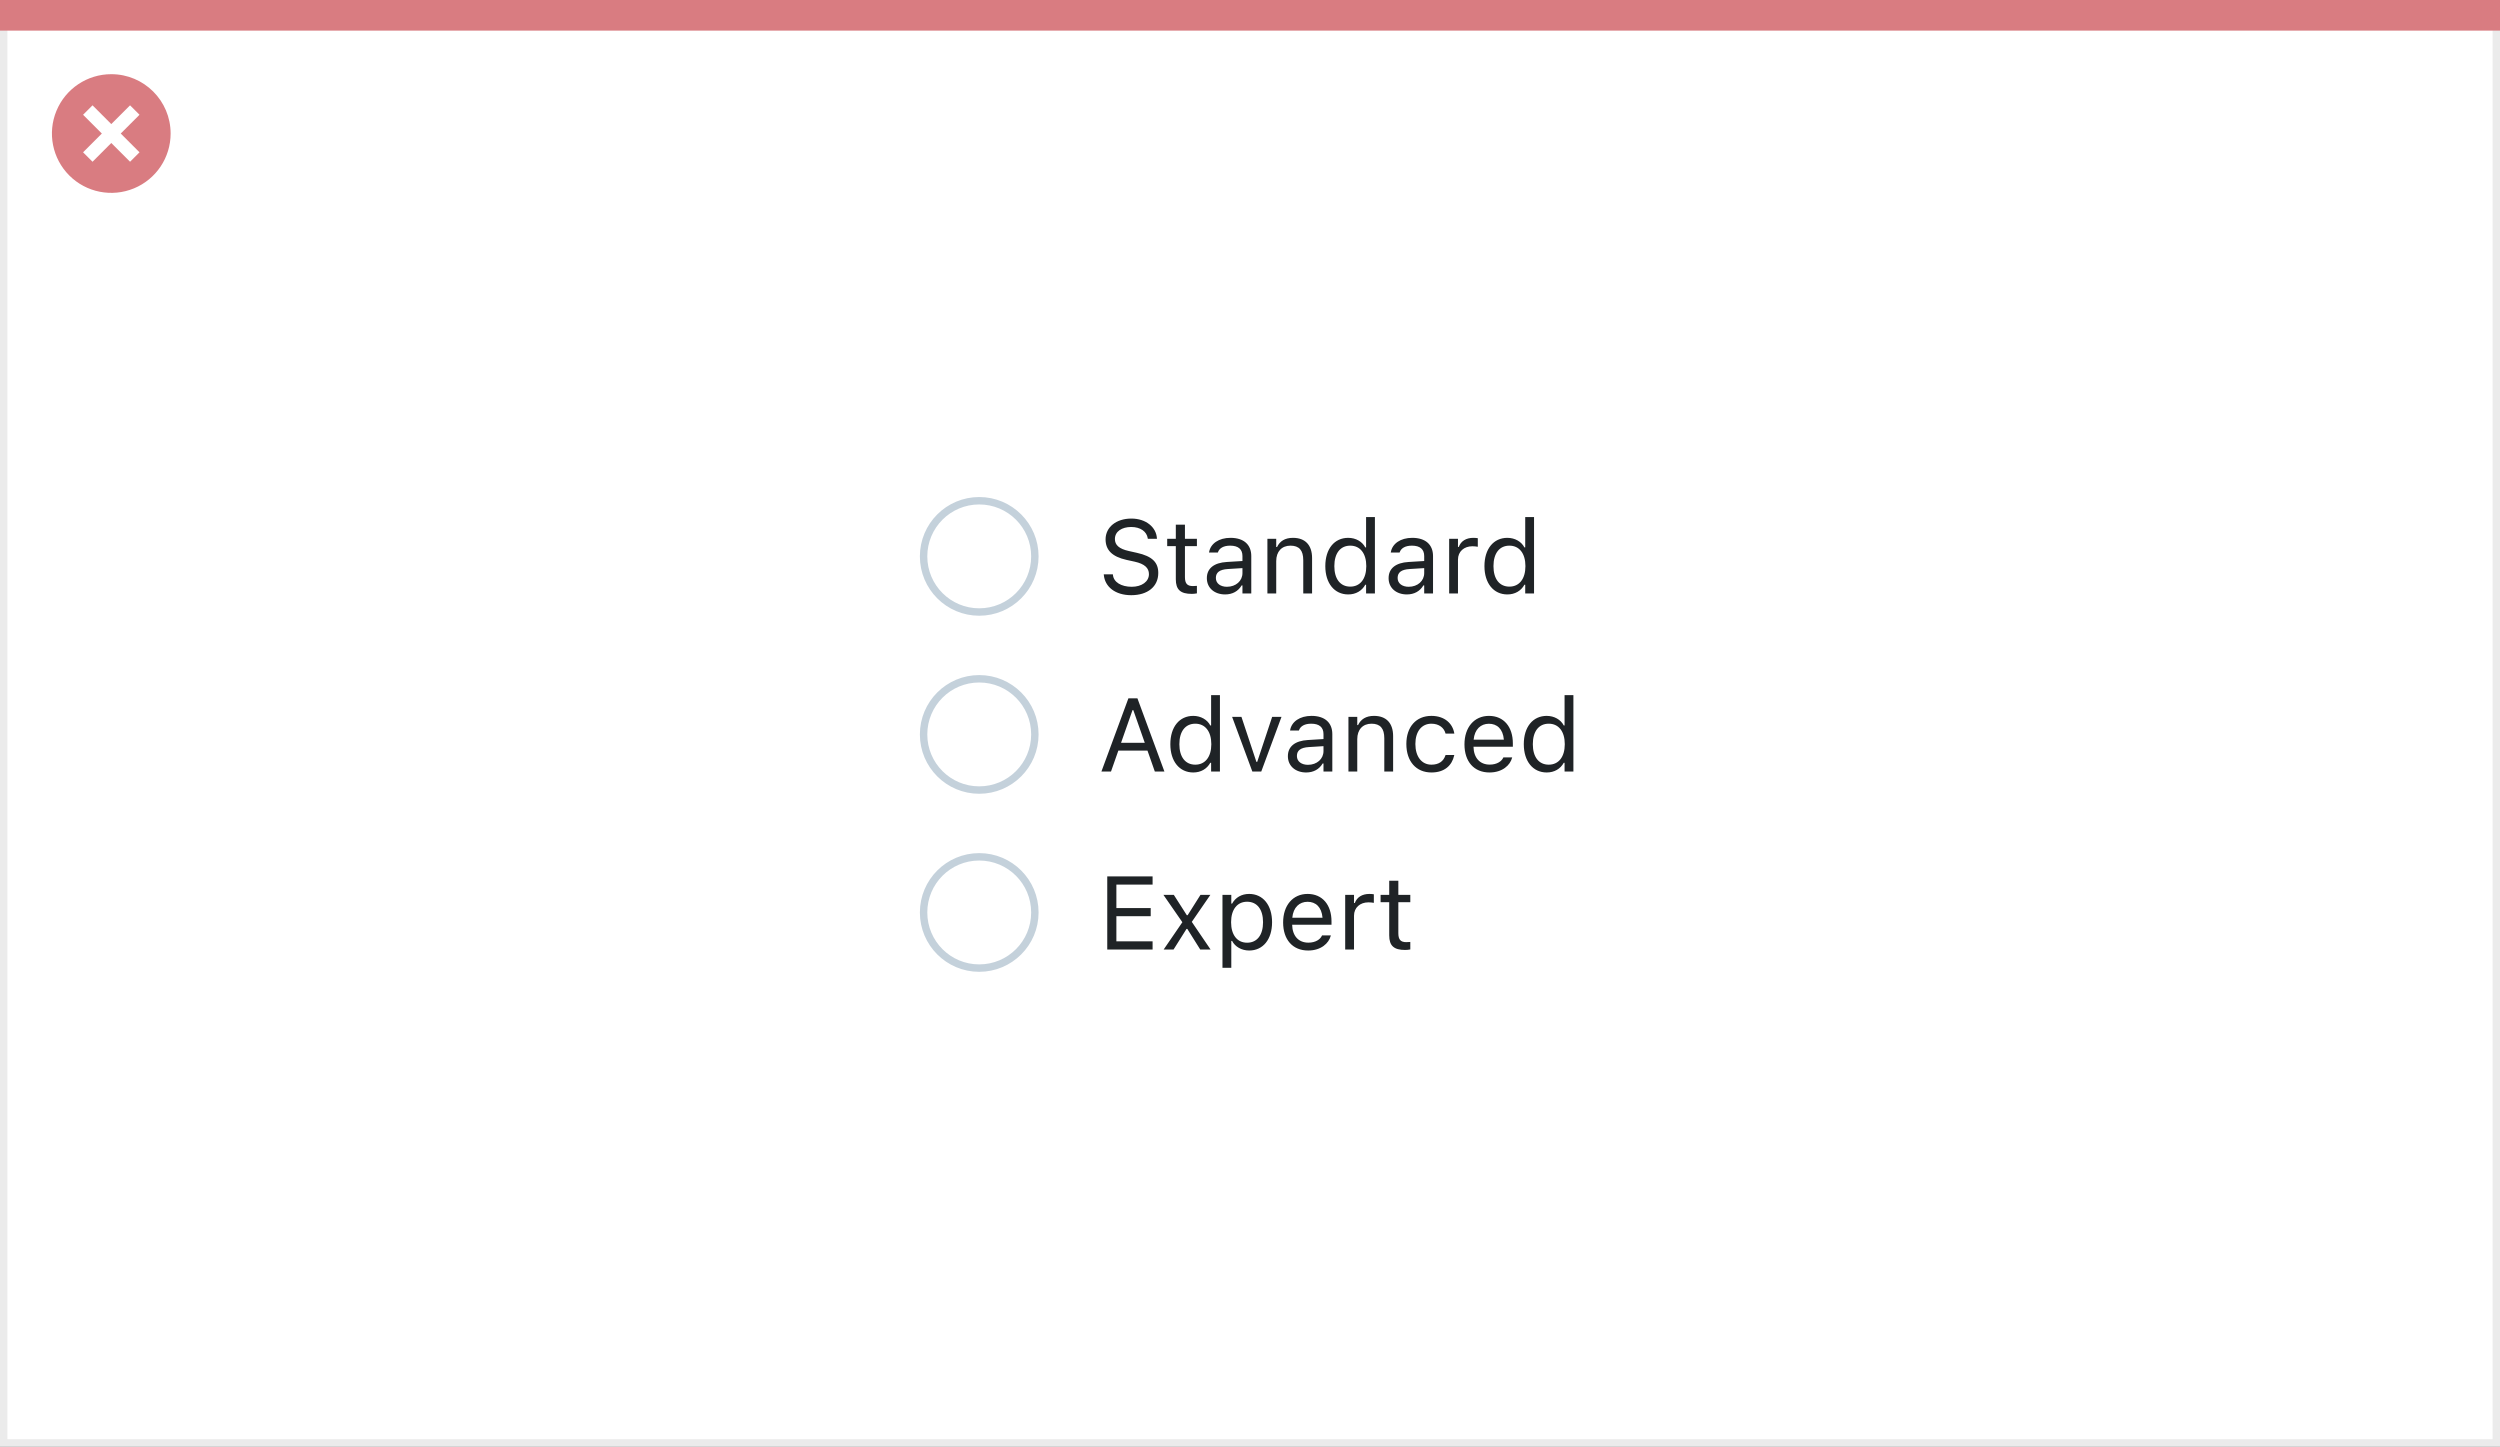 <svg width="337" height="195" viewBox="0 0 337 195" fill="none" xmlns="http://www.w3.org/2000/svg">
<rect x="0" y="0" width="337" height="195" fill="#808080" stroke="none"/>
<rect x="0.5" y="0.5" width="336" height="194" fill="white" stroke="#EBEBEB"/>
<path d="M0 0H337V4.127H0V0Z" fill="#D97C81"/>
<path d="M15.003 10C11.767 9.999 8.849 11.947 7.61 14.937C6.371 17.926 7.055 21.367 9.342 23.656C11.63 25.944 15.071 26.629 18.061 25.391C21.051 24.153 23 21.236 23 18C23.001 13.582 19.42 10.001 15.003 10ZM18.806 20.531L17.532 21.804L15.002 19.274L12.473 21.804L11.199 20.531L13.729 18.001L11.199 15.471L12.473 14.197L15.002 16.727L17.532 14.197L18.806 15.471L16.276 18.001L18.806 20.531Z" fill="#D97C81"/>
<circle cx="132" cy="75" r="7.5" fill="white" stroke="#C4D1DB"/>
<path d="M152.491 80.232C154.692 80.232 156.135 79.084 156.135 77.238V77.231C156.135 75.81 155.321 74.982 153.264 74.524L152.17 74.278C150.83 73.984 150.29 73.451 150.29 72.665V72.658C150.29 71.626 151.24 71.045 152.471 71.038C153.756 71.031 154.576 71.674 154.713 72.542L154.727 72.631H155.957L155.95 72.535C155.848 71.065 154.474 69.903 152.505 69.903C150.468 69.903 149.039 71.059 149.032 72.692V72.699C149.032 74.128 149.887 75.037 151.862 75.475L152.956 75.714C154.31 76.015 154.877 76.575 154.877 77.395V77.402C154.877 78.407 153.899 79.098 152.56 79.098C151.138 79.098 150.112 78.476 150.023 77.491L150.017 77.416H148.786L148.793 77.491C148.937 79.098 150.331 80.232 152.491 80.232ZM160.653 80.055C160.886 80.055 161.111 80.027 161.344 79.986V78.975C161.125 78.995 161.009 79.002 160.797 79.002C160.031 79.002 159.73 78.653 159.73 77.785V73.615H161.344V72.631H159.73V70.724H158.5V72.631H157.338V73.615H158.5V78.086C158.5 79.494 159.136 80.055 160.653 80.055ZM165.145 80.13C166.136 80.13 166.908 79.699 167.373 78.913H167.482V80H168.672V74.955C168.672 73.424 167.667 72.501 165.869 72.501C164.297 72.501 163.176 73.28 162.984 74.436L162.978 74.477H164.167L164.174 74.456C164.365 73.882 164.946 73.554 165.828 73.554C166.929 73.554 167.482 74.046 167.482 74.955V75.625L165.37 75.755C163.654 75.857 162.684 76.616 162.684 77.929V77.942C162.684 79.282 163.743 80.13 165.145 80.13ZM163.9 77.915V77.901C163.9 77.17 164.393 76.773 165.514 76.705L167.482 76.582V77.252C167.482 78.305 166.601 79.098 165.391 79.098C164.536 79.098 163.9 78.66 163.9 77.915ZM170.846 80H172.035V75.639C172.035 74.347 172.78 73.554 173.956 73.554C175.132 73.554 175.679 74.189 175.679 75.516V80H176.868V75.228C176.868 73.478 175.945 72.501 174.291 72.501C173.204 72.501 172.514 72.959 172.145 73.738H172.035V72.631H170.846V80ZM181.742 80.13C182.768 80.13 183.588 79.644 184.039 78.824H184.148V80H185.338V69.705H184.148V73.793H184.039C183.636 73.007 182.754 72.501 181.742 72.501C179.869 72.501 178.652 73.998 178.652 76.309V76.322C178.652 78.619 179.876 80.13 181.742 80.13ZM182.016 79.077C180.669 79.077 179.869 78.038 179.869 76.322V76.309C179.869 74.593 180.669 73.554 182.016 73.554C183.355 73.554 184.176 74.606 184.176 76.309V76.322C184.176 78.024 183.355 79.077 182.016 79.077ZM189.645 80.13C190.636 80.13 191.408 79.699 191.873 78.913H191.982V80H193.172V74.955C193.172 73.424 192.167 72.501 190.369 72.501C188.797 72.501 187.676 73.28 187.484 74.436L187.478 74.477H188.667L188.674 74.456C188.865 73.882 189.446 73.554 190.328 73.554C191.429 73.554 191.982 74.046 191.982 74.955V75.625L189.87 75.755C188.154 75.857 187.184 76.616 187.184 77.929V77.942C187.184 79.282 188.243 80.13 189.645 80.13ZM188.4 77.915V77.901C188.4 77.17 188.893 76.773 190.014 76.705L191.982 76.582V77.252C191.982 78.305 191.101 79.098 189.891 79.098C189.036 79.098 188.4 78.66 188.4 77.915ZM195.346 80H196.535V75.434C196.535 74.353 197.342 73.636 198.477 73.636C198.736 73.636 198.962 73.663 199.208 73.704V72.549C199.092 72.528 198.839 72.501 198.613 72.501C197.615 72.501 196.925 72.952 196.645 73.725H196.535V72.631H195.346V80ZM203.193 80.13C204.219 80.13 205.039 79.644 205.49 78.824H205.6V80H206.789V69.705H205.6V73.793H205.49C205.087 73.007 204.205 72.501 203.193 72.501C201.32 72.501 200.104 73.998 200.104 76.309V76.322C200.104 78.619 201.327 80.13 203.193 80.13ZM203.467 79.077C202.12 79.077 201.32 78.038 201.32 76.322V76.309C201.32 74.593 202.12 73.554 203.467 73.554C204.807 73.554 205.627 74.606 205.627 76.309V76.322C205.627 78.024 204.807 79.077 203.467 79.077Z" fill="#1F2326"/>
<circle cx="132" cy="99" r="7.5" fill="white" stroke="#C4D1DB"/>
<path d="M148.472 104H149.764L150.755 101.177H154.679L155.67 104H156.962L153.325 94.136H152.108L148.472 104ZM152.662 95.728H152.771L154.316 100.131H151.117L152.662 95.728ZM160.852 104.13C161.877 104.13 162.697 103.645 163.148 102.824H163.258V104H164.447V93.705H163.258V97.793H163.148C162.745 97.007 161.863 96.501 160.852 96.501C158.979 96.501 157.762 97.998 157.762 100.309V100.322C157.762 102.619 158.985 104.13 160.852 104.13ZM161.125 103.077C159.778 103.077 158.979 102.038 158.979 100.322V100.309C158.979 98.593 159.778 97.554 161.125 97.554C162.465 97.554 163.285 98.606 163.285 100.309V100.322C163.285 102.024 162.465 103.077 161.125 103.077ZM168.815 104H170.019L172.746 96.631H171.488L169.472 102.701H169.362L167.346 96.631H166.088L168.815 104ZM176.068 104.13C177.06 104.13 177.832 103.699 178.297 102.913H178.406V104H179.596V98.955C179.596 97.424 178.591 96.501 176.793 96.501C175.221 96.501 174.1 97.28 173.908 98.436L173.901 98.477H175.091L175.098 98.456C175.289 97.882 175.87 97.554 176.752 97.554C177.853 97.554 178.406 98.046 178.406 98.955V99.625L176.294 99.755C174.578 99.857 173.607 100.616 173.607 101.929V101.942C173.607 103.282 174.667 104.13 176.068 104.13ZM174.824 101.915V101.901C174.824 101.17 175.316 100.773 176.438 100.705L178.406 100.582V101.252C178.406 102.305 177.524 103.098 176.314 103.098C175.46 103.098 174.824 102.66 174.824 101.915ZM181.77 104H182.959V99.639C182.959 98.347 183.704 97.554 184.88 97.554C186.056 97.554 186.603 98.189 186.603 99.516V104H187.792V99.228C187.792 97.478 186.869 96.501 185.215 96.501C184.128 96.501 183.438 96.959 183.068 97.738H182.959V96.631H181.77V104ZM192.96 104.13C194.73 104.13 195.722 103.18 196.022 101.847L196.036 101.771L194.86 101.778L194.847 101.819C194.573 102.64 193.944 103.077 192.953 103.077C191.641 103.077 190.793 101.99 190.793 100.295V100.281C190.793 98.62 191.627 97.554 192.953 97.554C194.013 97.554 194.669 98.142 194.854 98.866L194.86 98.887H196.043L196.036 98.846C195.817 97.533 194.744 96.501 192.953 96.501C190.889 96.501 189.576 97.991 189.576 100.281V100.295C189.576 102.633 190.896 104.13 192.96 104.13ZM200.787 104.13C202.523 104.13 203.576 103.146 203.829 102.147L203.843 102.093H202.653L202.626 102.154C202.428 102.599 201.812 103.07 200.814 103.07C199.502 103.07 198.661 102.182 198.627 100.657H203.932V100.192C203.932 97.991 202.715 96.501 200.712 96.501C198.709 96.501 197.41 98.06 197.41 100.336V100.343C197.41 102.653 198.682 104.13 200.787 104.13ZM200.705 97.561C201.792 97.561 202.599 98.251 202.722 99.707H198.647C198.777 98.306 199.611 97.561 200.705 97.561ZM208.498 104.13C209.523 104.13 210.344 103.645 210.795 102.824H210.904V104H212.094V93.705H210.904V97.793H210.795C210.392 97.007 209.51 96.501 208.498 96.501C206.625 96.501 205.408 97.998 205.408 100.309V100.322C205.408 102.619 206.632 104.13 208.498 104.13ZM208.771 103.077C207.425 103.077 206.625 102.038 206.625 100.322V100.309C206.625 98.593 207.425 97.554 208.771 97.554C210.111 97.554 210.932 98.606 210.932 100.309V100.322C210.932 102.024 210.111 103.077 208.771 103.077Z" fill="#1F2326"/>
<circle cx="132" cy="123" r="7.5" fill="white" stroke="#C4D1DB"/>
<path d="M149.258 128H155.369V126.893H150.488V123.502H155.116V122.408H150.488V119.243H155.369V118.136H149.258V128ZM156.859 128H158.192L159.942 125.218H160.052L161.795 128H163.189L160.653 124.268L163.155 120.631H161.822L160.093 123.372H159.983L158.233 120.631H156.832L159.382 124.315L156.859 128ZM164.789 130.461H165.979V126.838H166.088C166.491 127.624 167.373 128.13 168.385 128.13C170.258 128.13 171.475 126.633 171.475 124.322V124.309C171.475 122.012 170.251 120.501 168.385 120.501C167.359 120.501 166.539 120.986 166.088 121.807H165.979V120.631H164.789V130.461ZM168.111 127.077C166.771 127.077 165.951 126.024 165.951 124.322V124.309C165.951 122.606 166.771 121.554 168.111 121.554C169.458 121.554 170.258 122.593 170.258 124.309V124.322C170.258 126.038 169.458 127.077 168.111 127.077ZM176.342 128.13C178.078 128.13 179.131 127.146 179.384 126.147L179.397 126.093H178.208L178.181 126.154C177.982 126.599 177.367 127.07 176.369 127.07C175.057 127.07 174.216 126.182 174.182 124.657H179.486V124.192C179.486 121.991 178.27 120.501 176.267 120.501C174.264 120.501 172.965 122.06 172.965 124.336V124.343C172.965 126.653 174.236 128.13 176.342 128.13ZM176.26 121.561C177.347 121.561 178.153 122.251 178.276 123.707H174.202C174.332 122.306 175.166 121.561 176.26 121.561ZM181.332 128H182.521V123.434C182.521 122.354 183.328 121.636 184.463 121.636C184.723 121.636 184.948 121.663 185.194 121.704V120.549C185.078 120.528 184.825 120.501 184.6 120.501C183.602 120.501 182.911 120.952 182.631 121.725H182.521V120.631H181.332V128ZM189.419 128.055C189.651 128.055 189.877 128.027 190.109 127.986V126.975C189.891 126.995 189.774 127.002 189.562 127.002C188.797 127.002 188.496 126.653 188.496 125.785V121.615H190.109V120.631H188.496V118.724H187.266V120.631H186.104V121.615H187.266V126.086C187.266 127.494 187.901 128.055 189.419 128.055Z" fill="#1F2326"/>
</svg>

